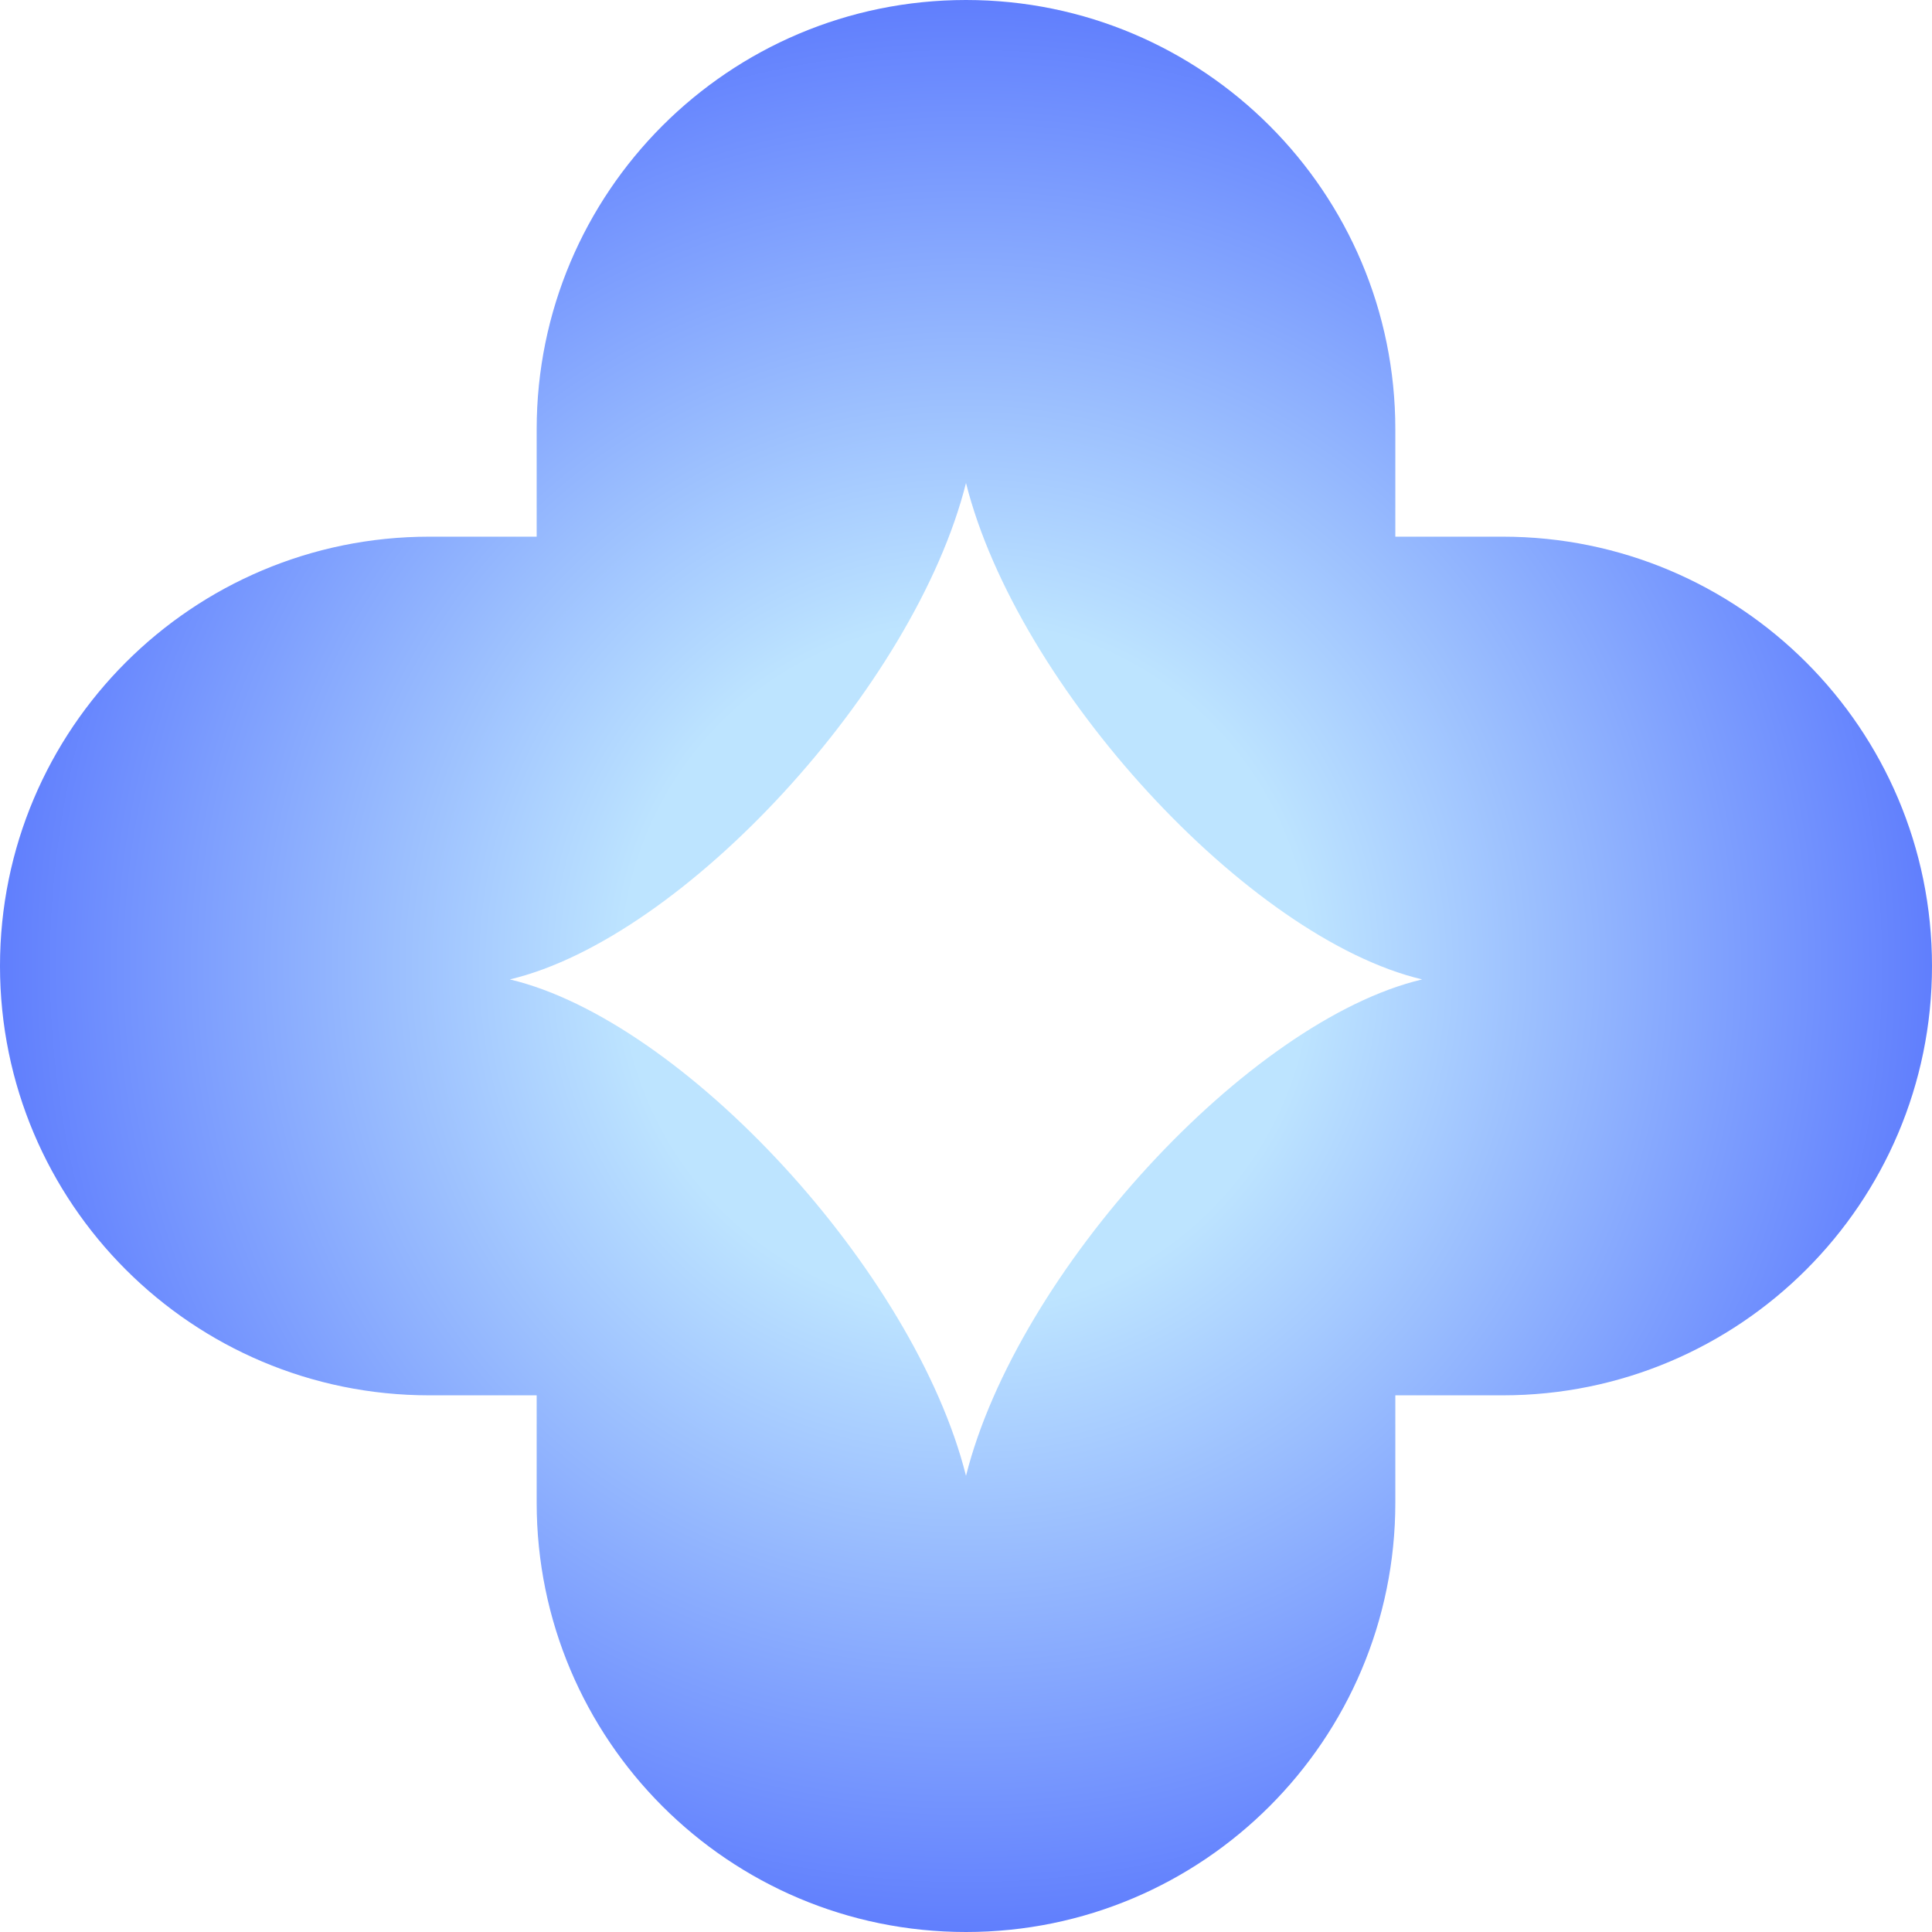 <?xml version="1.0" encoding="UTF-8"?> <svg xmlns="http://www.w3.org/2000/svg" width="50" height="50" viewBox="0 0 50 50" fill="none"><path fill-rule="evenodd" clip-rule="evenodd" d="M13.889 11.111C13.889 4.975 18.863 0 25 0C31.137 0 36.111 4.975 36.111 11.111V13.889H38.889C45.025 13.889 50 18.863 50 25C50 31.137 45.025 36.111 38.889 36.111H36.111V38.889C36.111 45.025 31.137 50 25 50C18.863 50 13.889 45.025 13.889 38.889V36.111H11.111C4.975 36.111 0 31.137 0 25C0 18.863 4.975 13.889 11.111 13.889H13.889V11.111ZM13.194 25.347C17.687 26.411 23.673 32.913 25 38.194C26.327 32.913 32.313 26.411 36.806 25.347C32.313 24.284 26.327 17.781 25 12.5C23.673 17.781 17.687 24.284 13.194 25.347Z" fill="url(#paint0_radial_2054_924)"></path><defs><radialGradient id="paint0_radial_2054_924" cx="0" cy="0" r="1" gradientUnits="userSpaceOnUse" gradientTransform="translate(25 25) rotate(90) scale(38)"><stop offset="0.23" stop-color="#BDE4FF"></stop><stop offset="1" stop-color="#1229FC"></stop></radialGradient></defs></svg> 